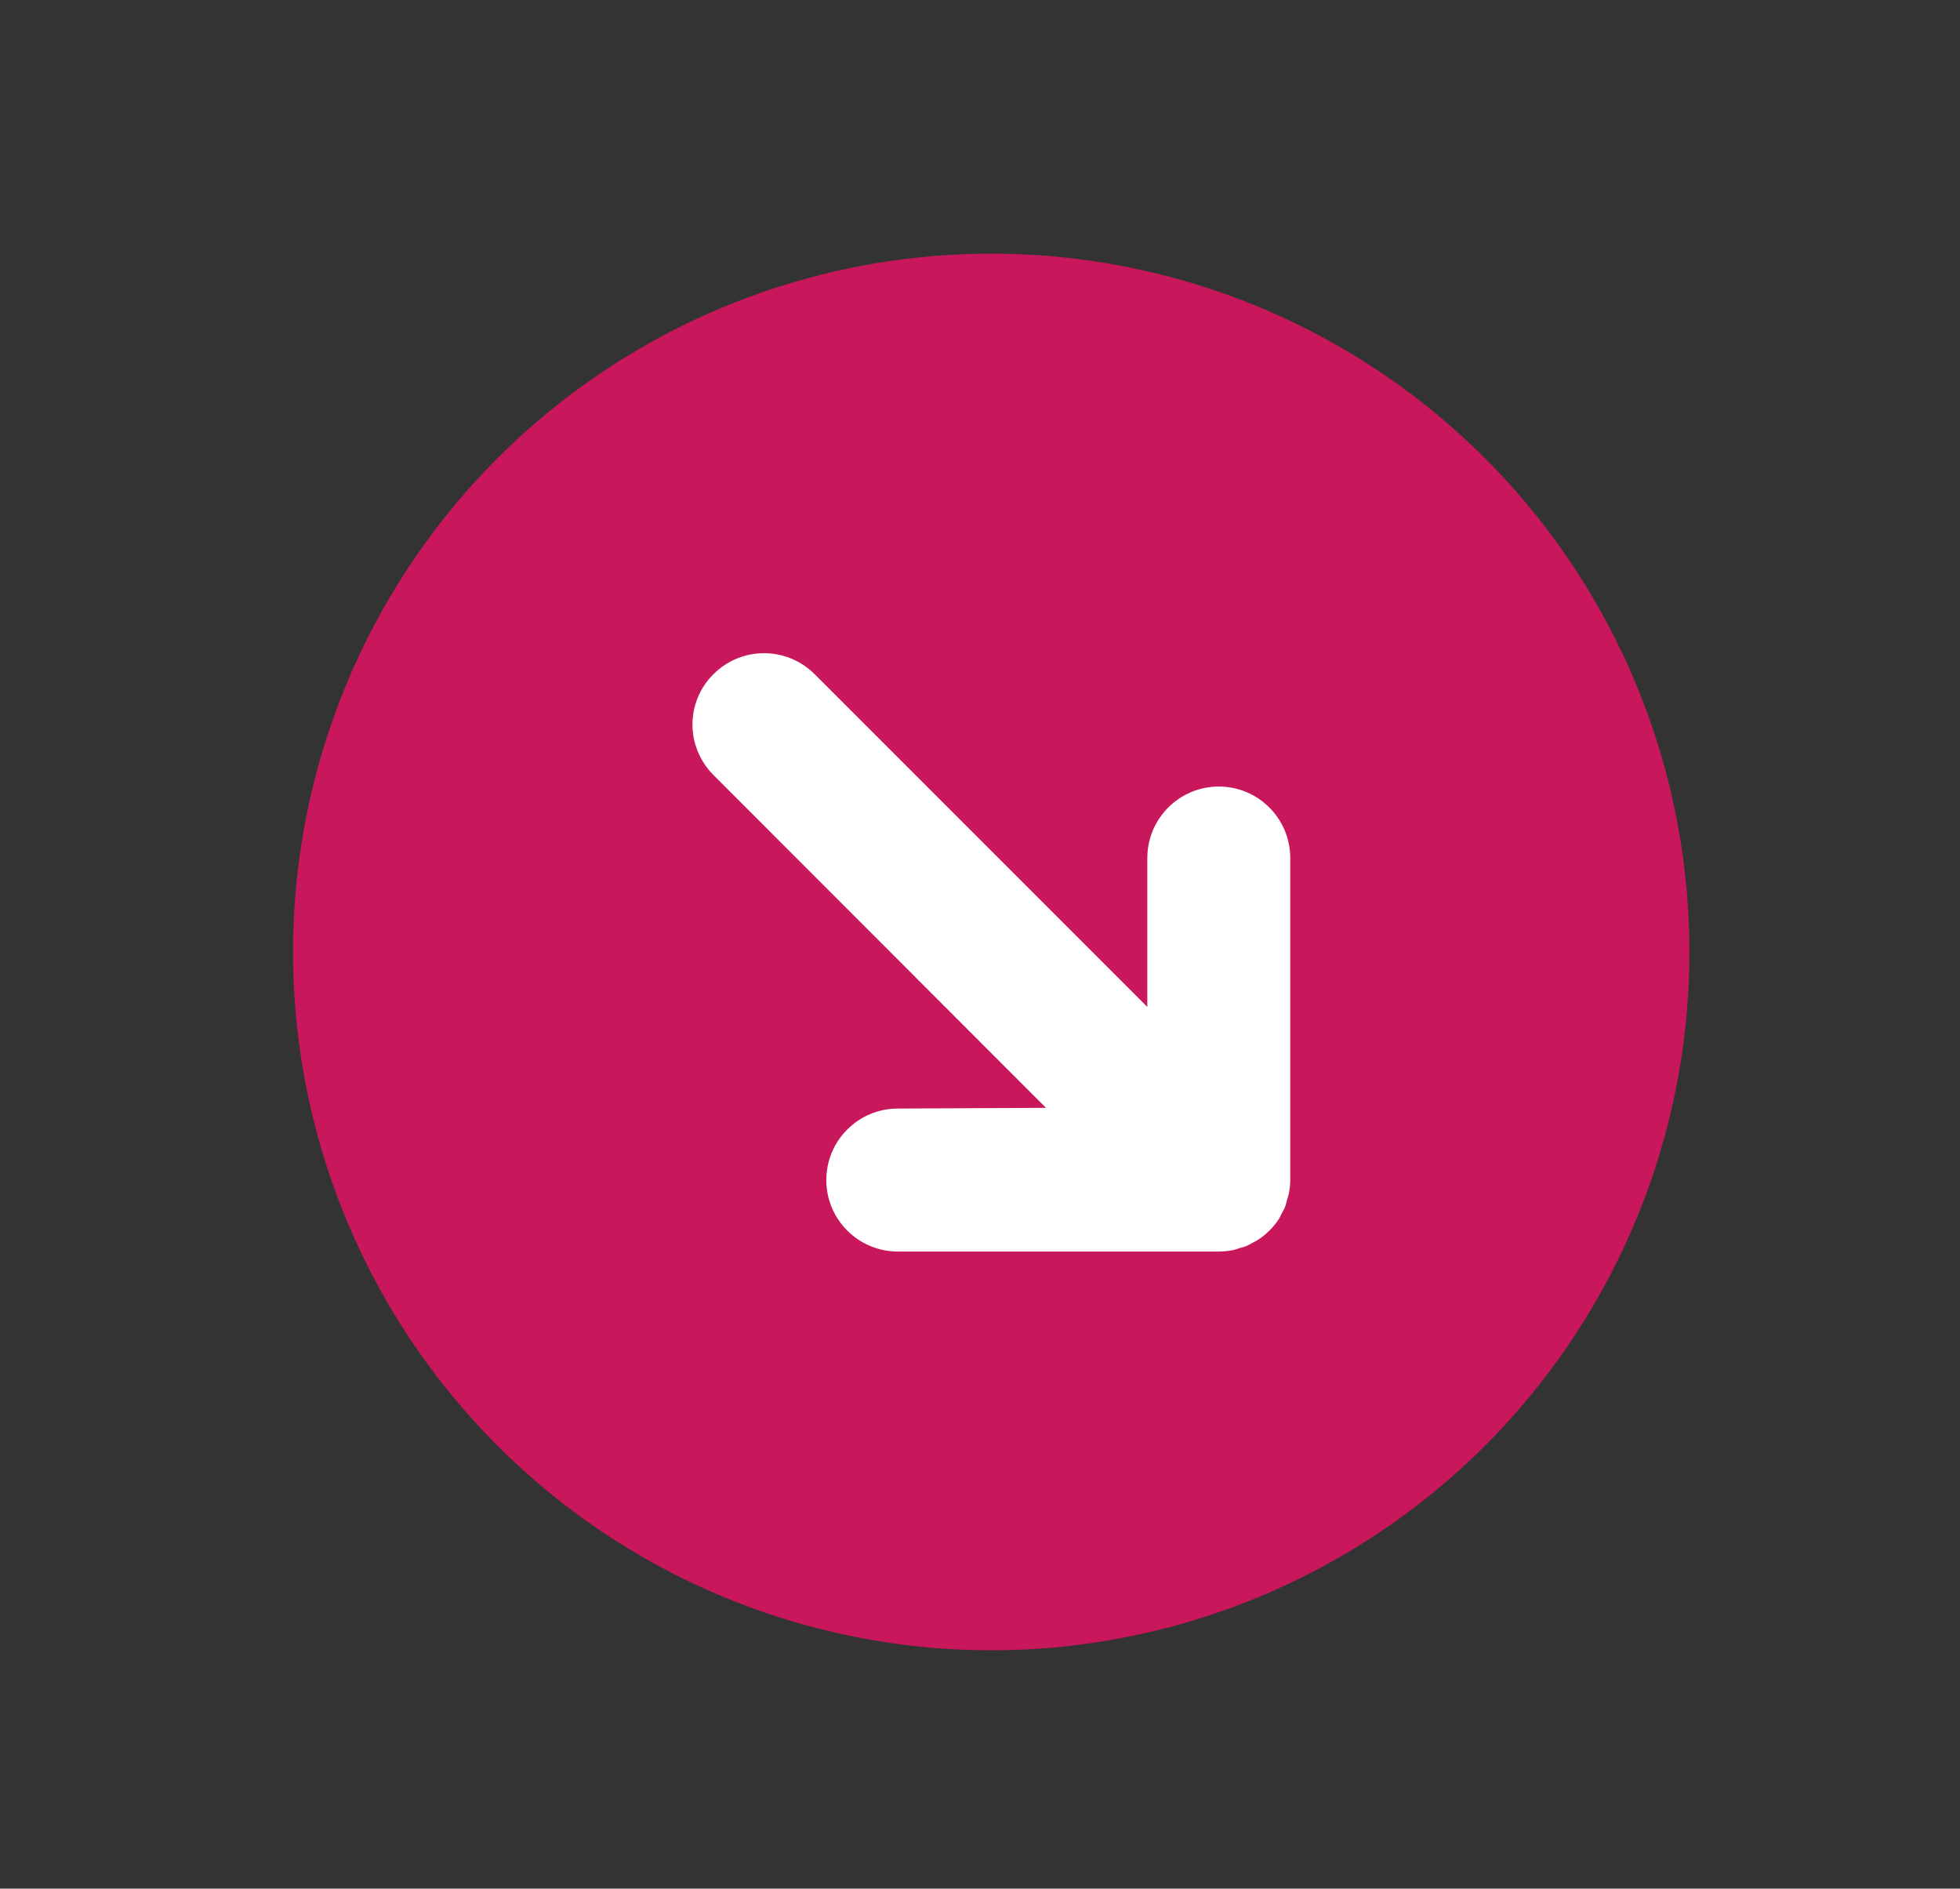 <?xml version="1.0" encoding="utf-8"?>
<!-- Generator: Adobe Illustrator 25.2.0, SVG Export Plug-In . SVG Version: 6.00 Build 0)  -->
<svg version="1.1" id="Ebene_1" xmlns="http://www.w3.org/2000/svg" xmlns:xlink="http://www.w3.org/1999/xlink" x="0px" y="0px"
	 viewBox="0 0 82 79" style="enable-background:new 0 0 82 79;" xml:space="preserve">
<rect x="0" y="0" width="82" height="79" fill="#333333" stroke="none"/>
<style type="text/css">
	.st0{fill:#C8175B;}
	.st1{fill:#FFFFFF;}
</style>
<g>
	<circle class="st0" cx="41.47" cy="39.82" r="29.21"/>
	<path class="st1" d="M43.76,46.34L29.85,32.42c-0.58-0.58-0.88-1.35-0.88-2.11c0-0.76,0.29-1.53,0.88-2.11
		c1.17-1.17,3.06-1.17,4.23,0l13.92,13.92l0-6.23c0-1.65,1.34-2.99,2.99-2.99c1.65,0,2.99,1.34,2.99,2.99v13.45
		c0,0.2-0.02,0.39-0.06,0.59c-0.02,0.09-0.05,0.17-0.07,0.25c-0.03,0.1-0.05,0.21-0.09,0.31c-0.04,0.1-0.1,0.19-0.15,0.29
		c-0.04,0.08-0.07,0.16-0.12,0.23c-0.22,0.33-0.5,0.61-0.83,0.83c-0.07,0.05-0.14,0.08-0.21,0.12c-0.1,0.05-0.19,0.11-0.3,0.16
		c-0.1,0.04-0.2,0.06-0.3,0.09c-0.09,0.03-0.17,0.06-0.26,0.08c-0.19,0.04-0.39,0.06-0.58,0.06l-13.45,0
		c-1.65,0-2.99-1.34-2.99-2.99c0-1.65,1.34-2.99,2.99-2.99L43.76,46.34z"/>
</g>
</svg>
